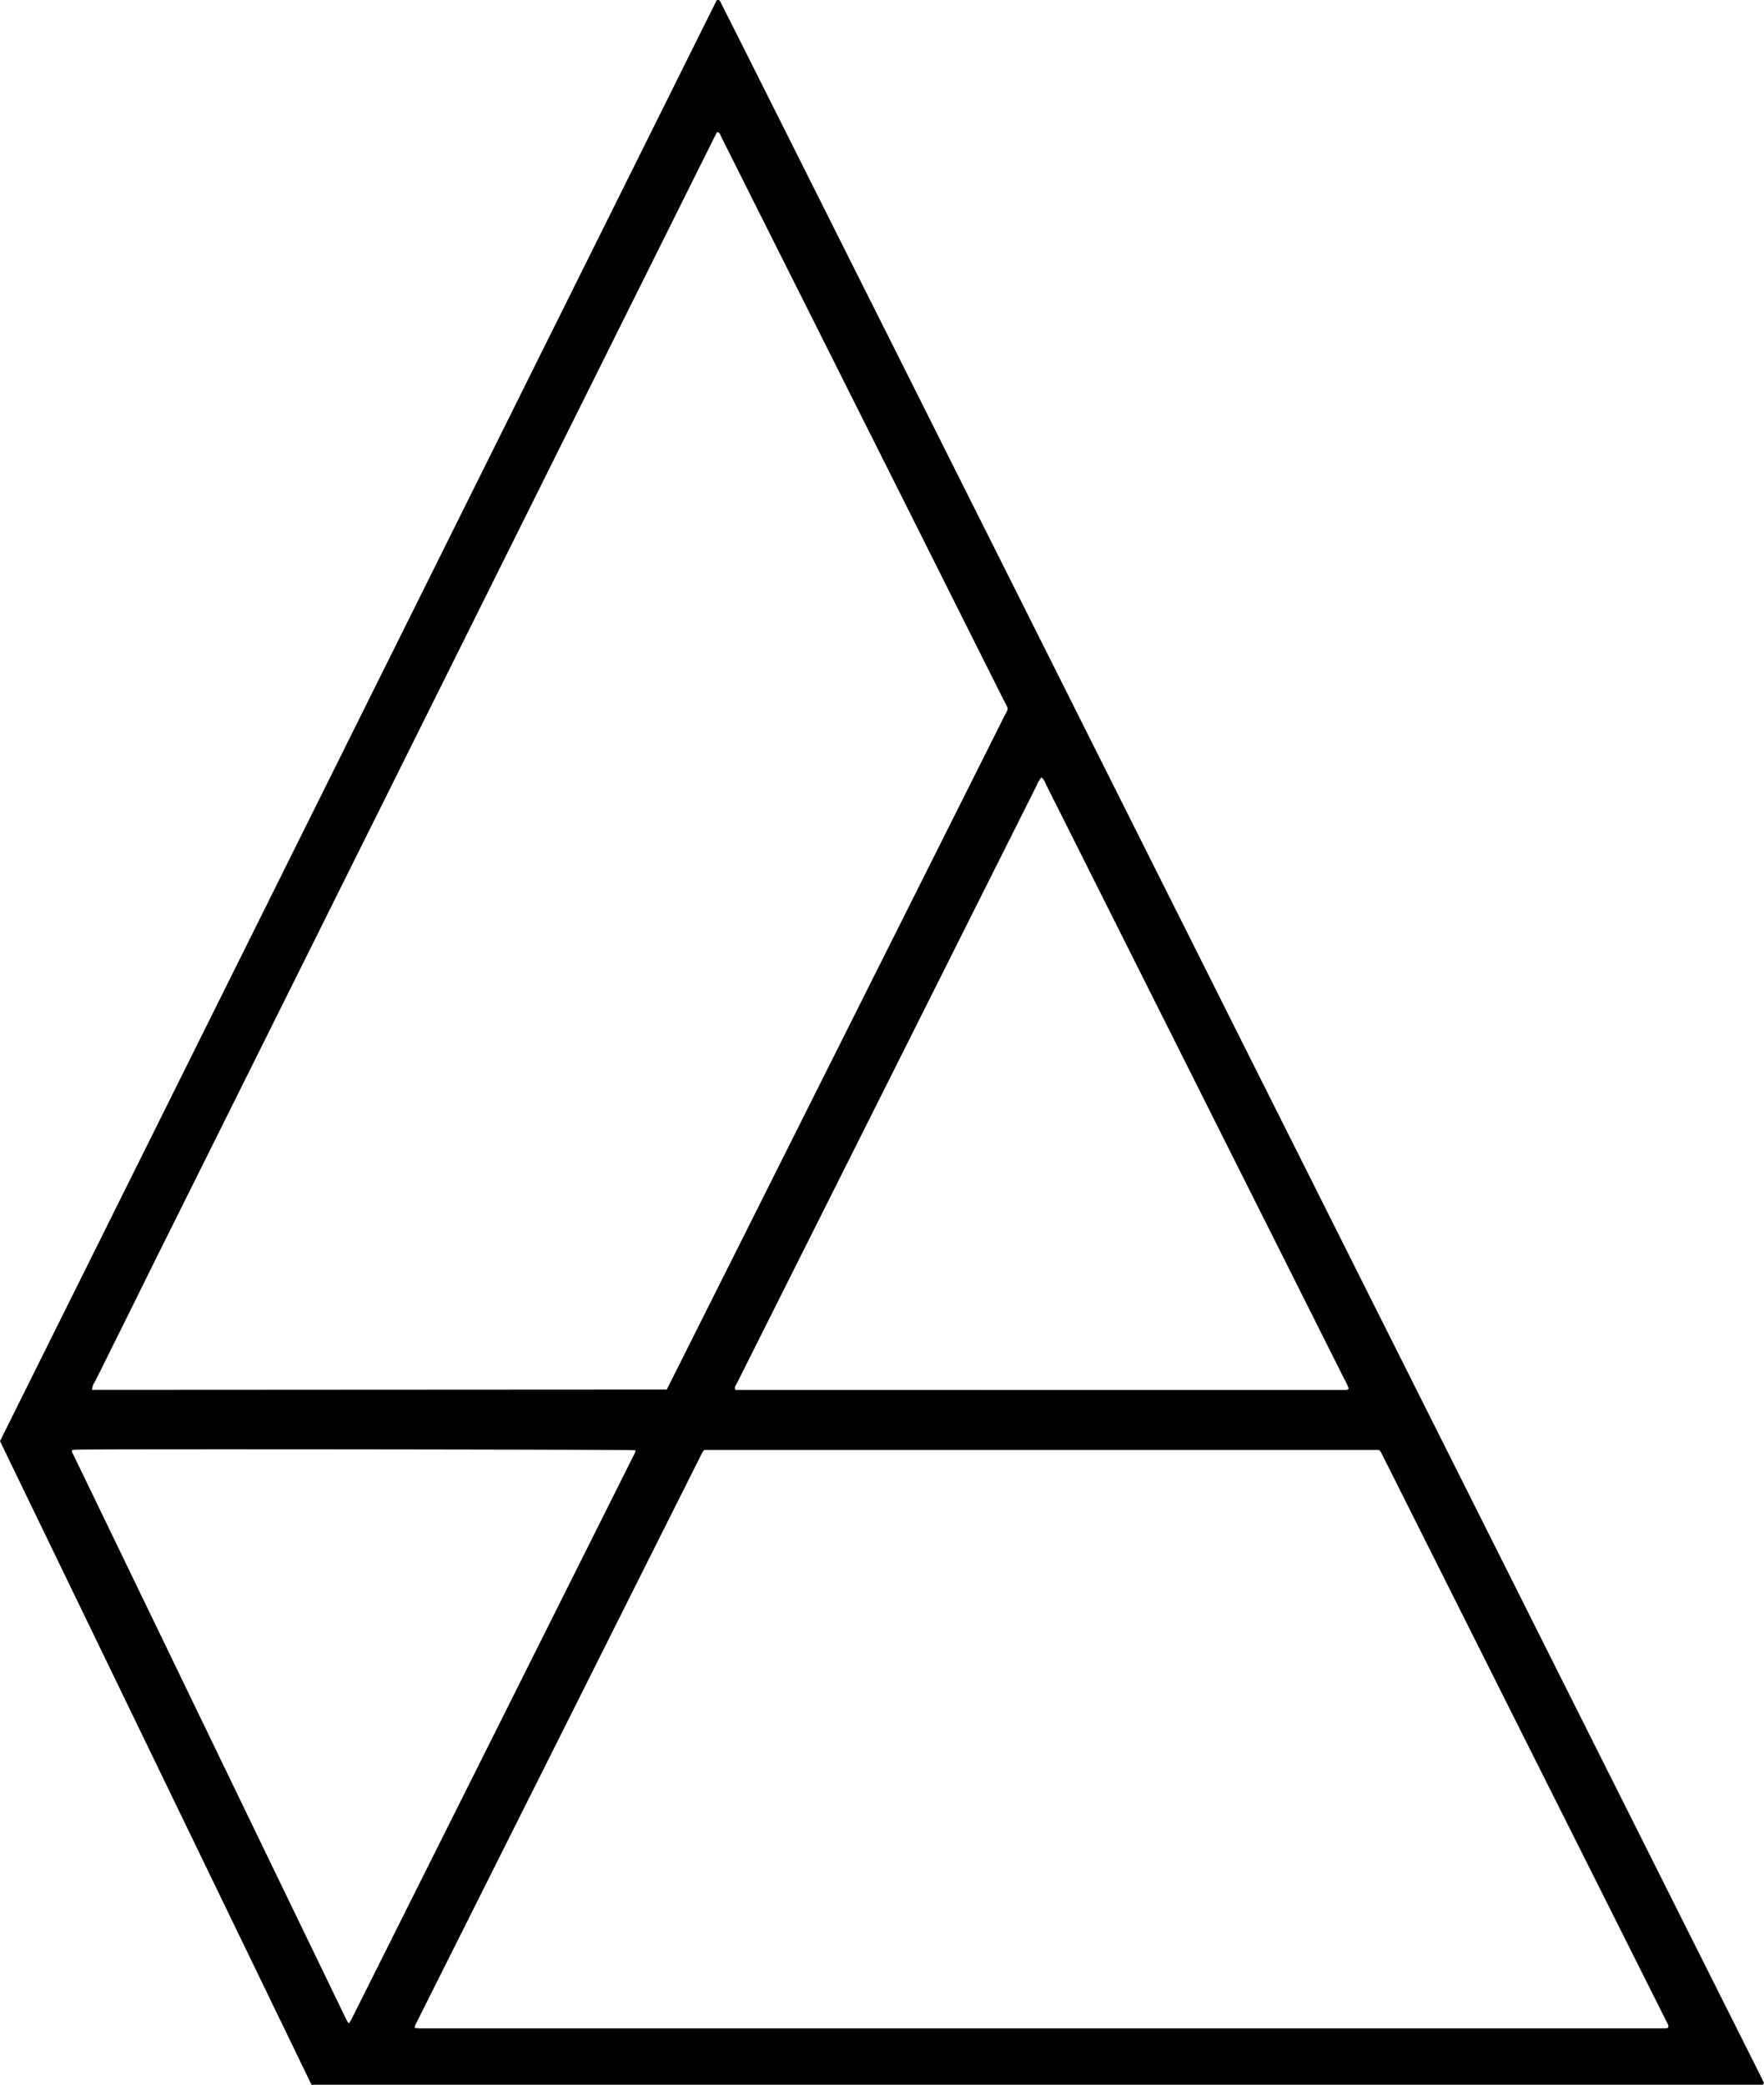 <svg xmlns="http://www.w3.org/2000/svg" viewBox="0 0 379.74 448.81"><g id="Layer_2" data-name="Layer 2"><g id="Layer_1-2" data-name="Layer 1"><g id="Layer_2-2" data-name="Layer 2"><g id="Layer_1-2-2" data-name="Layer 1-2"><path d="M0,310.24Q77.21,155,154.31,0c.64-.12.72.3.86.58,1.19,2.34,2.36,4.68,3.54,7L324.77,338.75l54.1,107.88c.31.62.6,1.24.87,1.81-.18.46-.52.35-.77.36H67.06Zm143.54-11.11.94-1.86,71.45-142.55c1.31-2.6,1.3-1.69,0-4.28q-26.56-53-53.16-106-3.75-7.5-7.52-15c-.19-.37-.23-.93-.89-1-.29.55-.58,1.12-.87,1.69q-60,120.5-120,241Q27,284.27,20.47,297.4a3.18,3.18,0,0,0-.64,1.8ZM89.25,436.56c.33.05.67.08,1,.1H358.6a2,2,0,0,0,.48-.12l.06-.19a1,1,0,0,0,0-.34,4,4,0,0,0-.21-.47l-61.54-122.7c-.08-.16-.17-.3-.26-.45s-.09-.08-.13-.12l-.19-.13H151.61a3,3,0,0,0-.37.43L89.42,435.91A4.77,4.77,0,0,0,89.25,436.56ZM290.35,299a10.66,10.66,0,0,0-.93-2.07l-56.69-113-7.68-15.3a2.47,2.47,0,0,0-.88-1.27,7,7,0,0,0-1.07,1.86l-57,113.67-7.52,15c-.18.38-.59.75-.27,1.33H289.78A2.32,2.32,0,0,0,290.35,299ZM136.75,312.2c-1.35-.16-116.77-.29-120.62-.12a6,6,0,0,0-.61.11c0,.19-.09.33,0,.41q29.55,61.18,59.12,122.34a4,4,0,0,0,.45.63c.2-.3.39-.51.52-.76L136.8,312.53C136.84,312.45,136.77,312.31,136.75,312.2Z"/></g></g></g></g></svg>